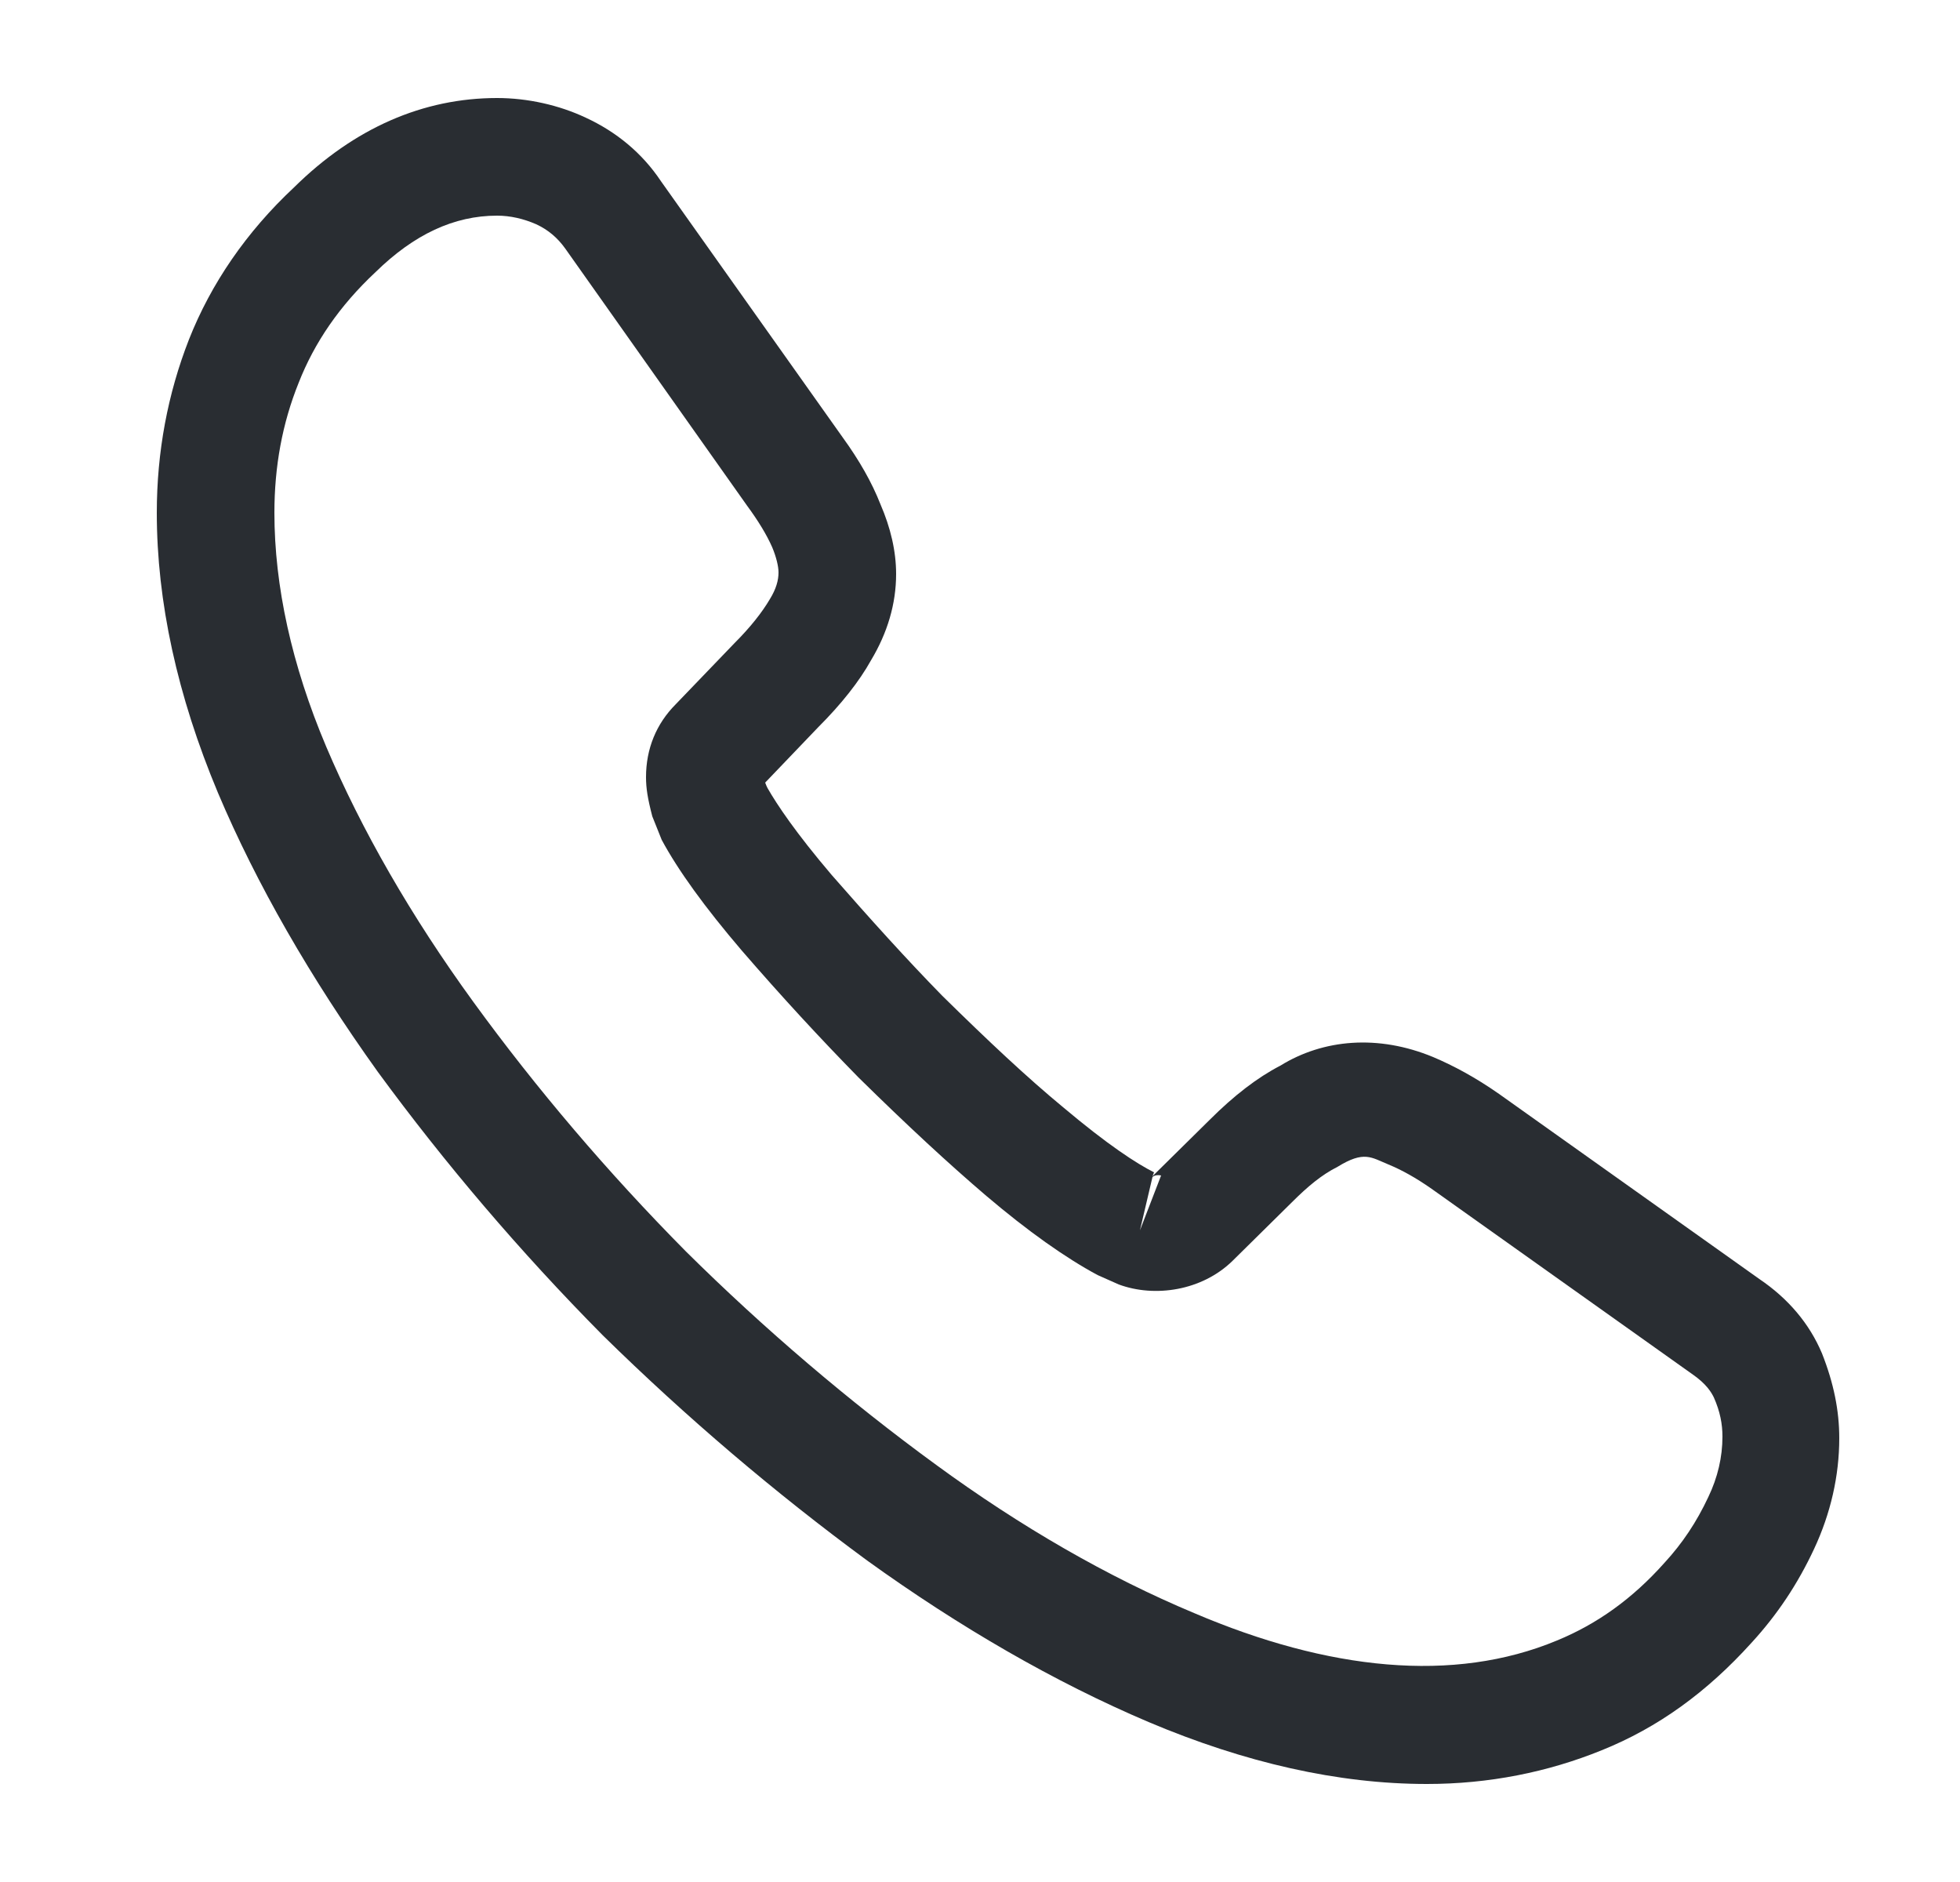 <svg xmlns="http://www.w3.org/2000/svg" width="25" height="24" viewBox="0 0 25 24" fill="none"><g id="vuesax/outline/call"><g id="call"><path id="Vector" d="M18.2 22.75C17.07 22.75 15.88 22.48 14.65 21.96C13.45 21.45 12.24 20.75 11.06 19.9C9.89 19.04 8.76 18.08 7.69 17.03C6.63 15.96 5.67 14.83 4.82 13.67C3.96 12.47 3.27 11.27 2.78 10.11C2.26 8.87 2 7.67 2 6.54C2 5.76 2.14 5.02 2.41 4.33C2.69 3.62 3.14 2.96 3.75 2.39C4.52 1.63 5.4 1.25 6.34 1.25C6.73 1.25 7.13 1.34 7.47 1.5C7.86 1.68 8.19 1.95 8.43 2.31L10.75 5.58C10.96 5.87 11.12 6.15 11.23 6.43C11.36 6.73 11.43 7.03 11.43 7.32C11.43 7.7 11.32 8.07 11.11 8.42C10.96 8.69 10.73 8.98 10.44 9.27L9.76 9.98C9.77 10.01 9.78 10.03 9.79 10.05C9.91 10.26 10.15 10.62 10.61 11.16C11.1 11.72 11.56 12.23 12.02 12.7C12.61 13.28 13.1 13.74 13.56 14.12C14.13 14.6 14.5 14.84 14.72 14.95L14.7 15L15.43 14.28C15.74 13.97 16.04 13.74 16.33 13.59C16.88 13.25 17.58 13.19 18.28 13.48C18.54 13.59 18.82 13.74 19.12 13.95L22.44 16.31C22.81 16.56 23.08 16.88 23.24 17.26C23.39 17.64 23.46 17.99 23.46 18.34C23.46 18.82 23.35 19.3 23.14 19.75C22.93 20.2 22.67 20.59 22.34 20.95C21.77 21.58 21.15 22.03 20.43 22.32C19.74 22.6 18.99 22.75 18.2 22.75ZM6.34 2.75C5.79 2.75 5.28 2.99 4.79 3.47C4.33 3.9 4.01 4.37 3.81 4.88C3.6 5.4 3.5 5.95 3.5 6.54C3.5 7.47 3.72 8.48 4.16 9.52C4.61 10.58 5.24 11.68 6.04 12.78C6.84 13.88 7.75 14.95 8.75 15.96C9.75 16.95 10.83 17.87 11.94 18.68C13.02 19.47 14.13 20.11 15.23 20.57C16.94 21.3 18.54 21.47 19.86 20.92C20.37 20.71 20.82 20.39 21.23 19.93C21.46 19.68 21.64 19.41 21.79 19.09C21.91 18.84 21.97 18.58 21.97 18.32C21.97 18.16 21.94 18 21.86 17.82C21.83 17.76 21.77 17.65 21.58 17.52L18.26 15.16C18.06 15.02 17.88 14.92 17.71 14.85C17.49 14.76 17.4 14.67 17.06 14.88C16.86 14.98 16.68 15.13 16.48 15.33L15.72 16.08C15.33 16.46 14.73 16.55 14.27 16.38L14 16.26C13.59 16.04 13.11 15.7 12.58 15.25C12.1 14.84 11.58 14.36 10.95 13.74C10.46 13.24 9.97 12.71 9.46 12.12C8.99 11.57 8.65 11.1 8.44 10.71L8.32 10.41C8.26 10.18 8.24 10.05 8.24 9.91C8.24 9.55 8.37 9.23 8.62 8.98L9.37 8.2C9.57 8 9.72 7.81 9.82 7.64C9.9 7.51 9.93 7.4 9.93 7.3C9.93 7.22 9.9 7.1 9.85 6.98C9.78 6.82 9.67 6.64 9.53 6.45L7.21 3.17C7.11 3.03 6.99 2.93 6.84 2.86C6.68 2.79 6.51 2.75 6.34 2.75ZM14.7 15.01L14.54 15.69L14.81 14.99C14.76 14.98 14.72 14.99 14.7 15.01Z" fill="#292D32"></path></g></g></svg>